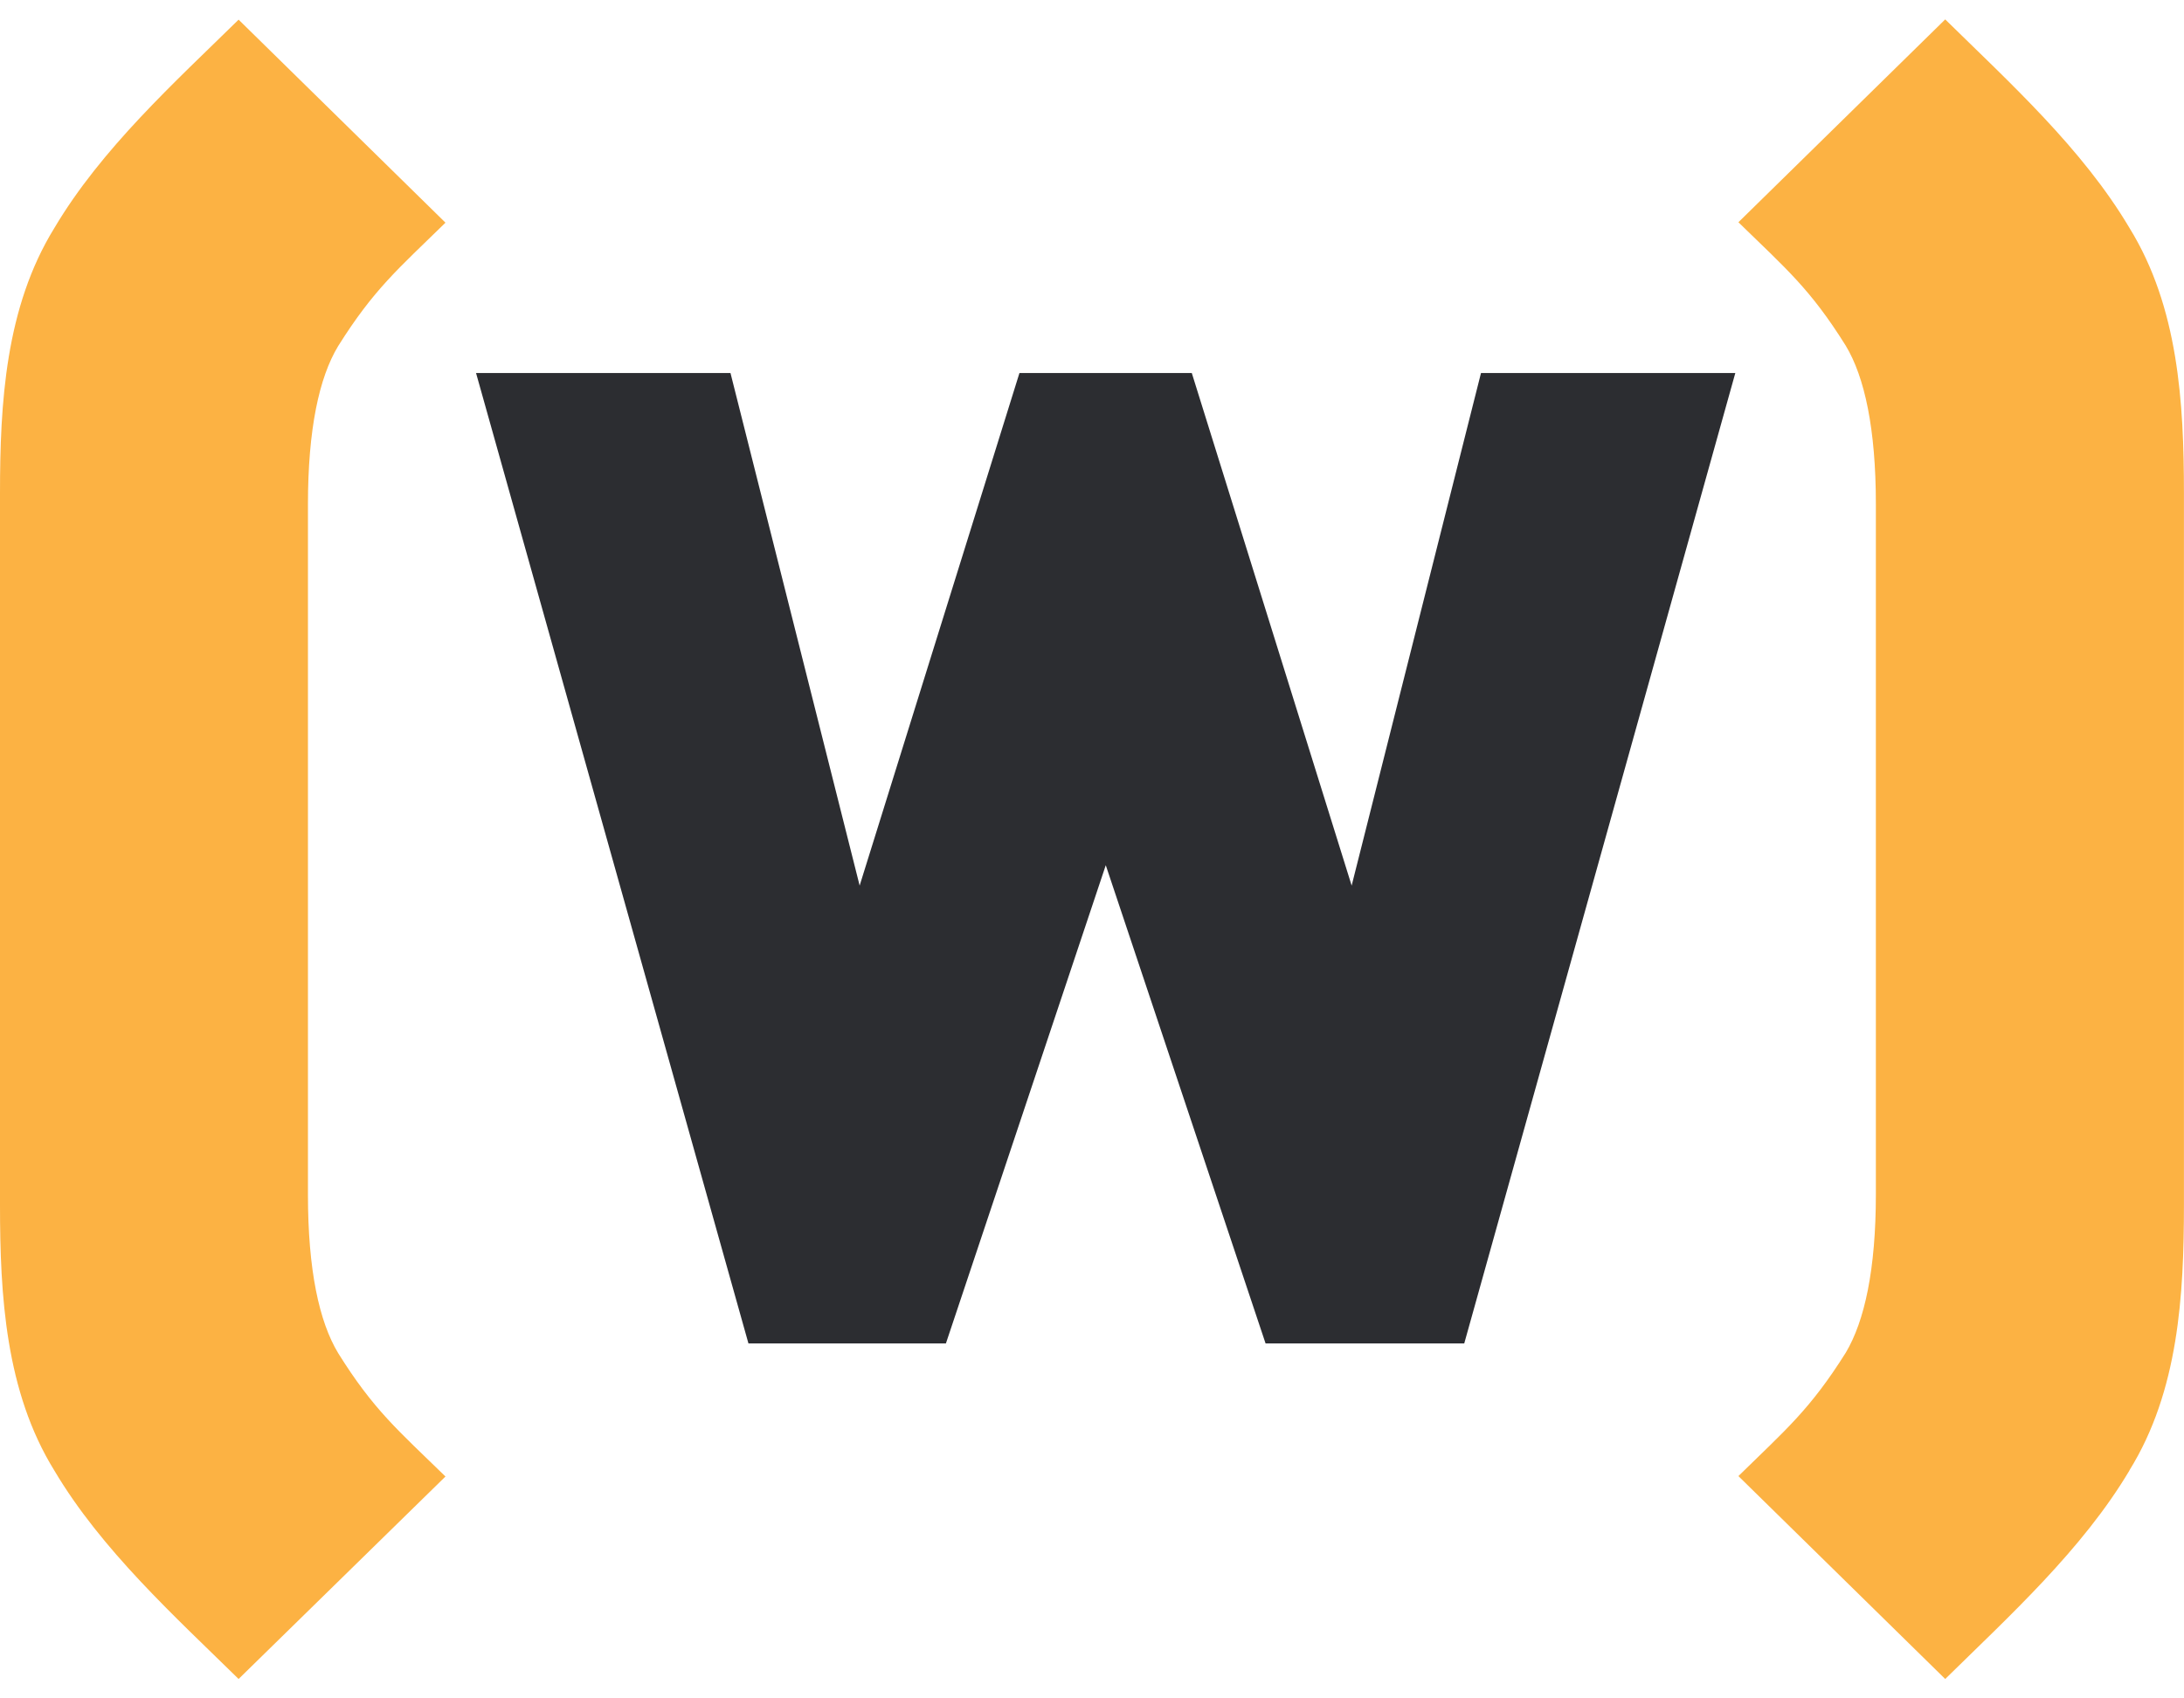 <svg width="36" height="28" viewBox="0 0 36 28" fill="none" xmlns="http://www.w3.org/2000/svg">
<path d="M24.136 22.148H20.861L18.227 14.264L15.592 22.148H12.337L7.847 6.15H12.041L14.17 14.6L16.804 6.15H19.645L22.28 14.6L24.412 6.15H28.604L24.136 22.148Z" fill="#2C2D31"/>
<path d="M3.933 27.68C2.878 26.645 1.67 25.549 0.896 24.244C0.09 22.941 0 21.355 0 19.868V8.135C0 6.646 0.089 5.067 0.896 3.759C1.67 2.453 2.878 1.359 3.933 0.324L7.343 3.671C6.568 4.43 6.165 4.763 5.573 5.707C5.261 6.223 5.076 7.074 5.076 8.32V19.692C5.076 20.938 5.261 21.788 5.573 22.306C6.161 23.249 6.565 23.583 7.343 24.342L3.933 27.68Z" fill="#FCB243"/>
<path d="M35.1 24.244C34.325 25.546 33.118 26.645 32.064 27.68L28.655 24.335C29.429 23.576 29.833 23.243 30.425 22.3C30.735 21.779 30.921 20.93 30.921 19.686V8.314C30.921 7.068 30.735 6.215 30.425 5.7C29.836 4.756 29.433 4.424 28.655 3.664L32.064 0.32C33.118 1.355 34.325 2.449 35.1 3.756C35.908 5.063 35.999 6.643 35.999 8.131V19.864C35.999 21.351 35.911 22.934 35.1 24.241" fill="#FCB243"/>
</svg>

